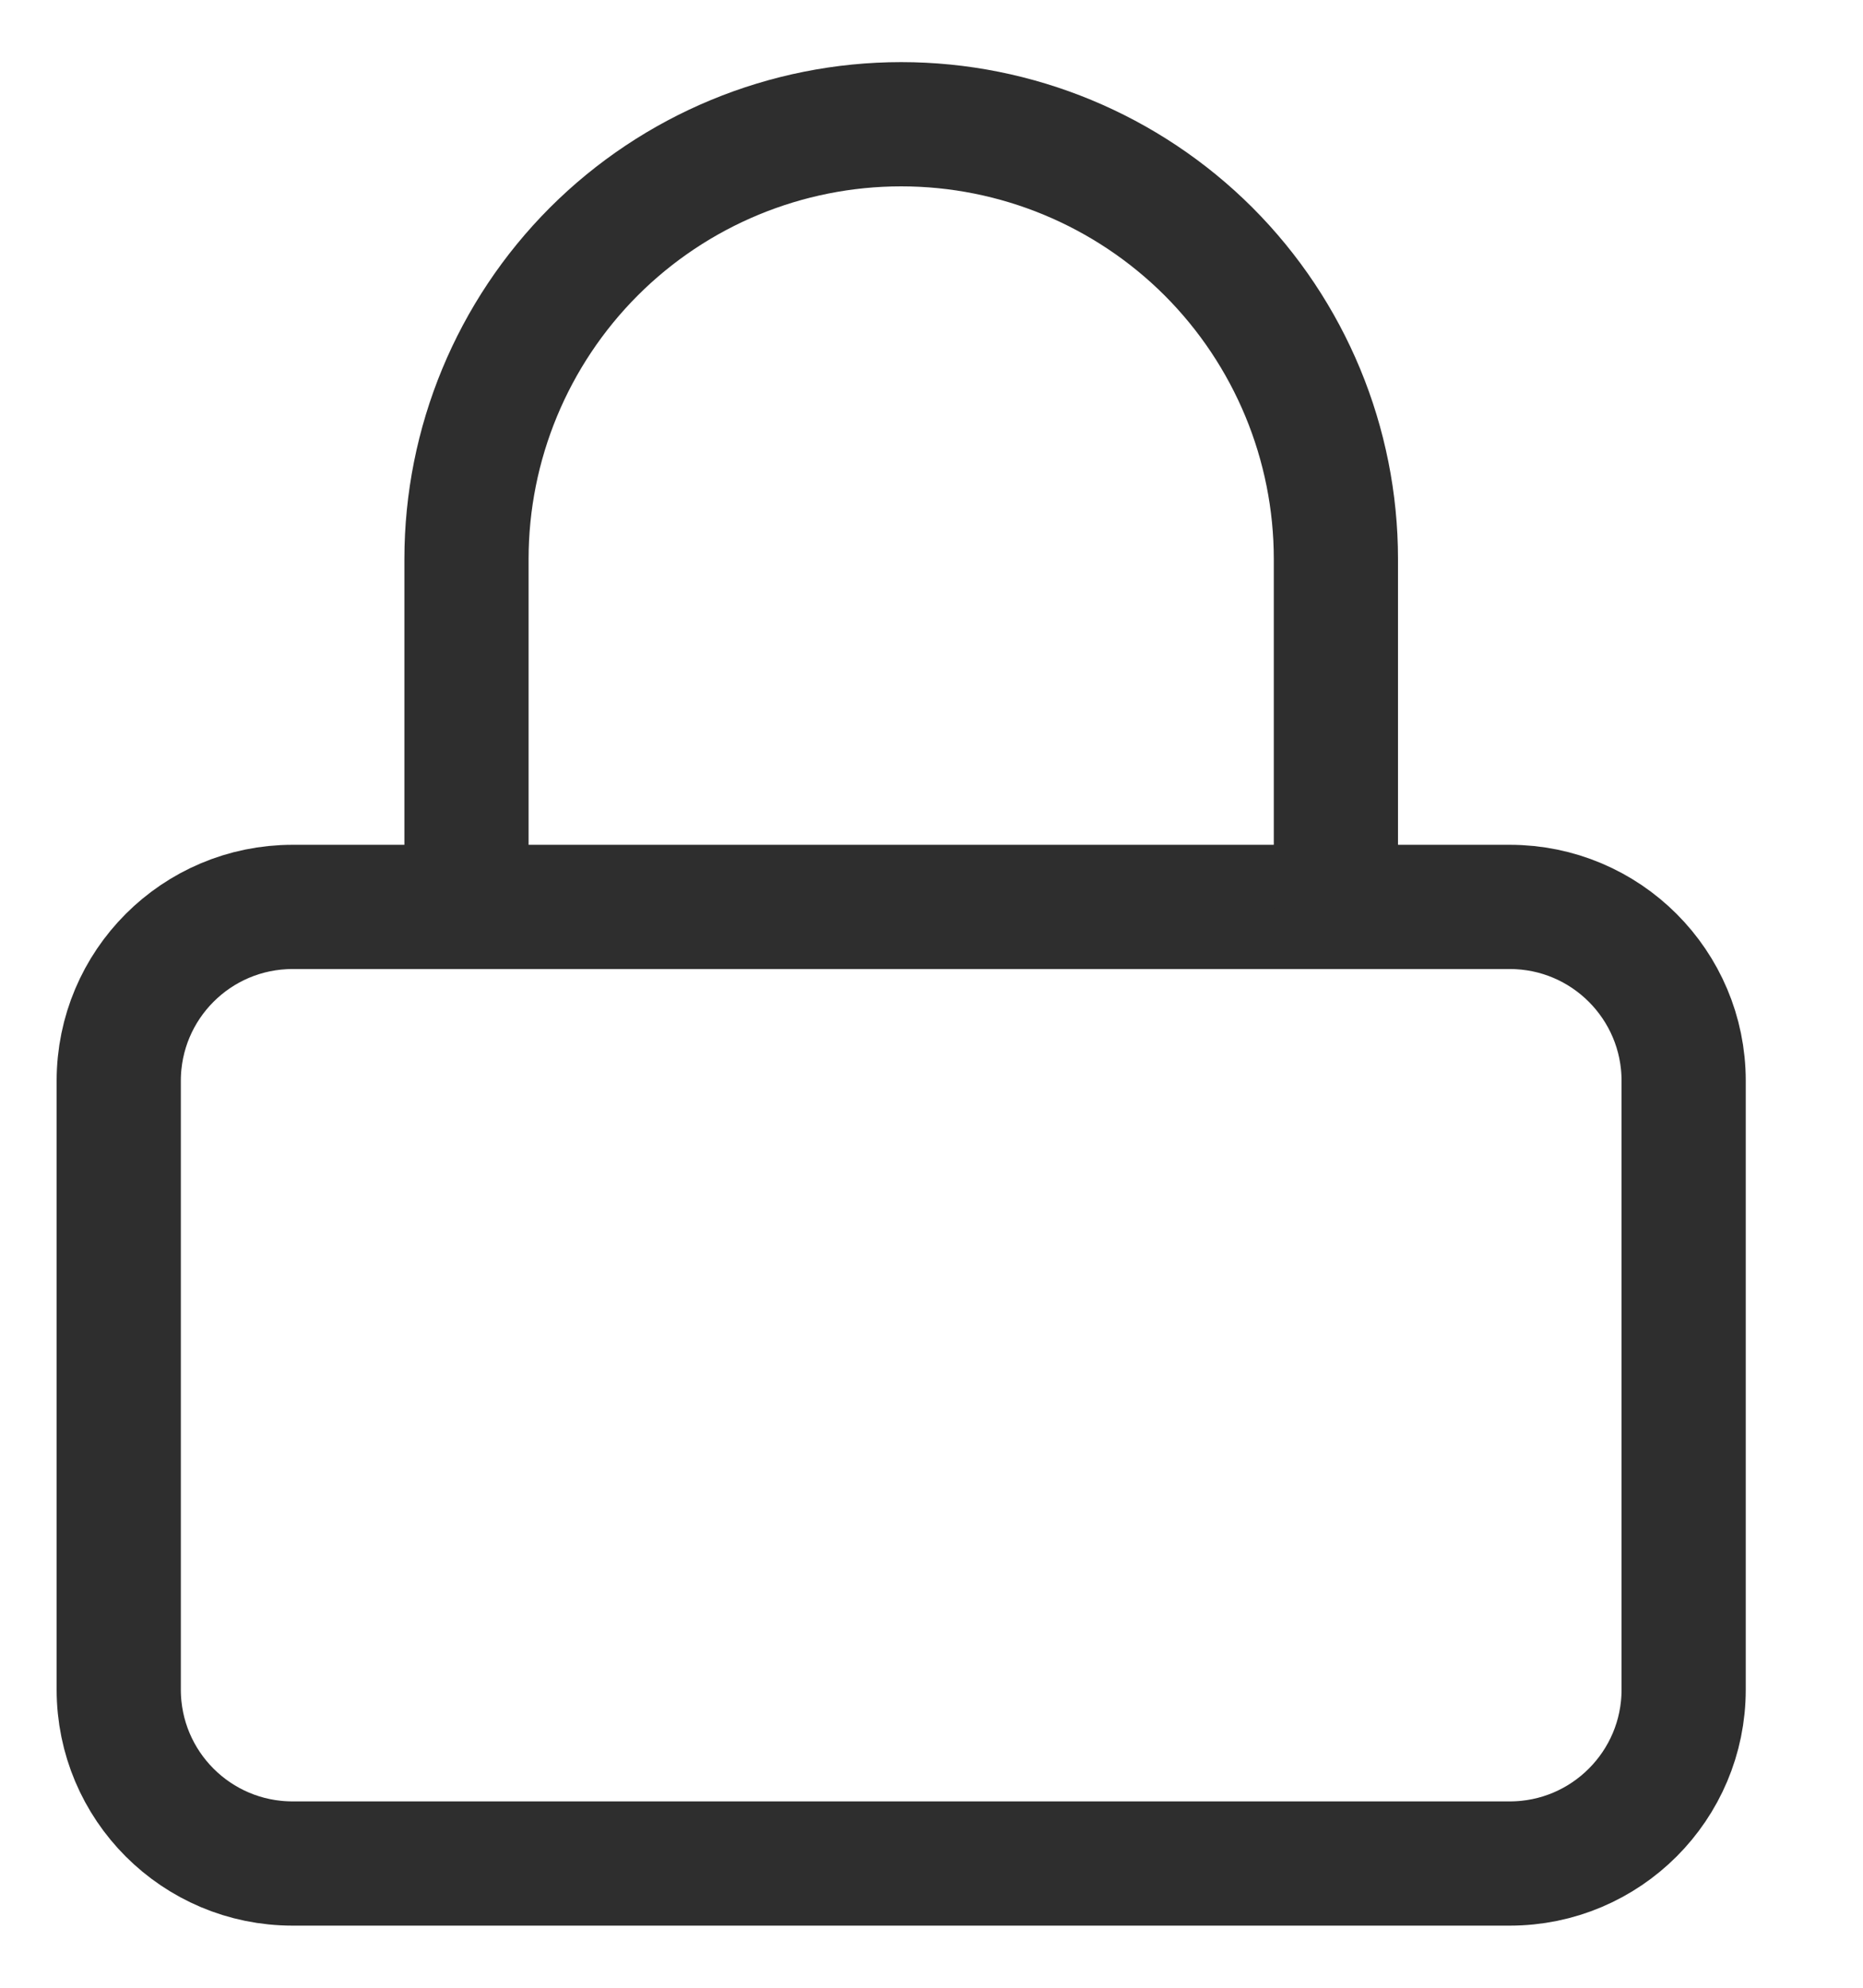 <svg width="15" height="16" viewBox="0 0 15 16" fill="none" xmlns="http://www.w3.org/2000/svg">
<path d="M12.156 7.3H2.356C1.582 7.3 0.956 7.927 0.956 8.7V13.6C0.956 14.373 1.582 15 2.356 15H12.156C12.929 15 13.556 14.373 13.556 13.6V8.7C13.556 7.927 12.929 7.3 12.156 7.3Z" stroke="#2E2E2E" stroke-linecap="round" stroke-linejoin="round"/>
<path d="M3.756 7.3V4.5C3.756 3.572 4.125 2.682 4.781 2.025C5.437 1.369 6.328 1 7.256 1C8.184 1 9.074 1.369 9.731 2.025C10.387 2.682 10.756 3.572 10.756 4.5V7.3" stroke="#2E2E2E" stroke-linecap="round" stroke-linejoin="round"/>
</svg>
